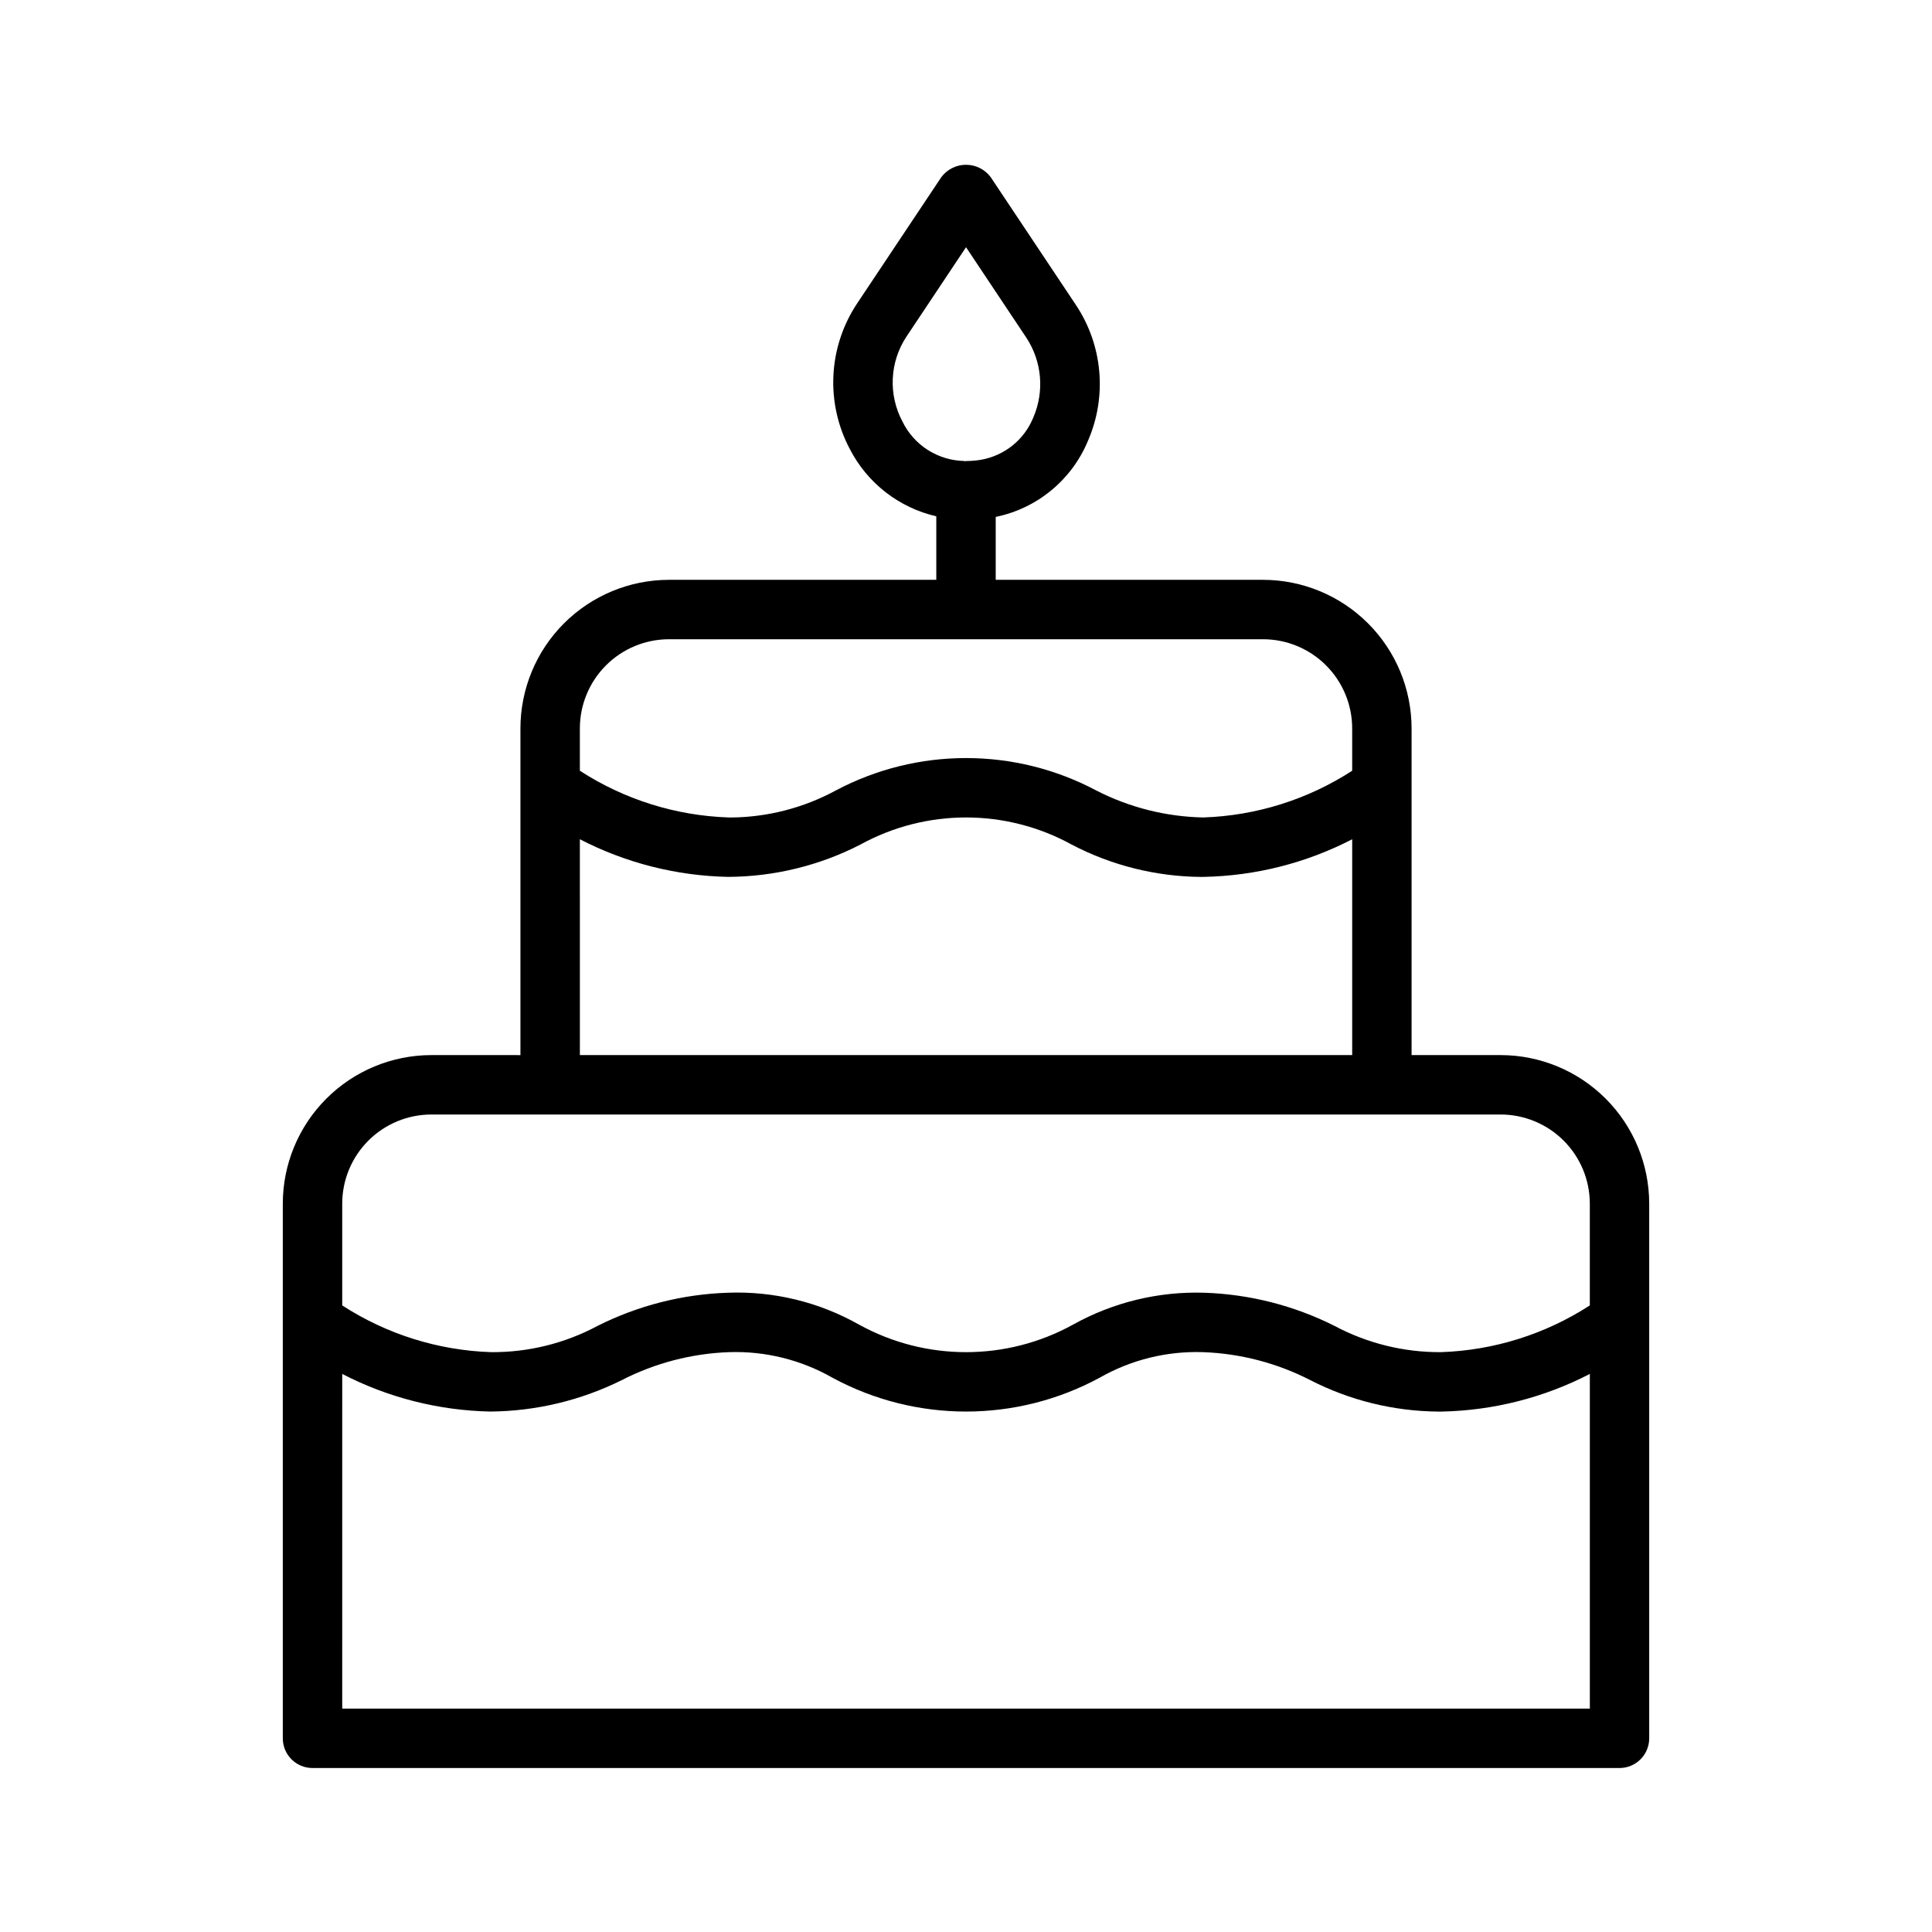<?xml version="1.0" encoding="UTF-8"?>
<!-- Uploaded to: ICON Repo, www.iconrepo.com, Generator: ICON Repo Mixer Tools -->
<svg fill="#000000" width="800px" height="800px" version="1.1" viewBox="144 144 512 512" xmlns="http://www.w3.org/2000/svg">
 <path d="m541.7 423.61h-23.617v-86.59c-0.012-10.438-4.16-20.441-11.539-27.82-7.379-7.379-17.383-11.531-27.82-11.539h-70.848v-16.676c10.992-2.246 20.148-9.805 24.445-20.168 5.117-11.758 3.922-25.309-3.184-35.984l-22.586-33.875c-1.539-2.07-3.969-3.289-6.547-3.289-2.582 0-5.008 1.219-6.551 3.289l-22.371 33.555c-3.742 5.66-5.891 12.223-6.219 19s1.176 13.516 4.359 19.508c4.644 9.02 13.023 15.531 22.906 17.805v16.836h-70.848c-10.434 0.008-20.441 4.16-27.82 11.539-7.379 7.379-11.527 17.383-11.539 27.82v86.594l-23.617-0.004c-10.434 0.012-20.438 4.164-27.82 11.543-7.379 7.379-11.527 17.383-11.539 27.82v141.7c0 2.086 0.828 4.09 2.305 5.566 1.477 1.477 3.481 2.305 5.566 2.305h346.37c2.086 0 4.09-0.828 5.566-2.305 1.477-1.477 2.305-3.481 2.305-5.566v-141.7c-0.012-10.438-4.16-20.441-11.539-27.82s-17.387-11.531-27.82-11.543zm-158.54-167.9c-1.863-3.492-2.75-7.422-2.566-11.371 0.18-3.953 1.422-7.785 3.598-11.09l15.816-23.734 16.035 24.055c4.086 6.266 4.766 14.156 1.812 21.027-2.363 5.883-7.594 10.133-13.836 11.238-1.324 0.227-2.668 0.34-4.012 0.34-0.141 0-0.258 0.074-0.395 0.082v-0.09h-0.004c-3.438-0.055-6.797-1.059-9.703-2.902-2.902-1.848-5.238-4.461-6.746-7.555zm-61.875 57.695h157.44c6.262 0.008 12.266 2.496 16.691 6.926 4.426 4.426 6.918 10.43 6.926 16.691v11.234c-11.785 7.633-25.422 11.914-39.453 12.379-9.852-0.195-19.531-2.629-28.305-7.117-21.617-11.5-47.539-11.5-69.16 0-8.477 4.578-17.945 7.023-27.582 7.125l-0.723-0.008c-14.031-0.465-27.668-4.746-39.449-12.379v-11.234c0.004-6.262 2.496-12.266 6.922-16.691 4.43-4.43 10.43-6.918 16.691-6.926zm-23.613 53.008c12.152 6.285 25.586 9.695 39.266 9.969 12.188-0.051 24.195-2.977 35.039-8.543 17.453-9.602 38.605-9.602 56.059 0 10.551 5.516 22.262 8.445 34.164 8.551l0.875-0.008h0.004c13.68-0.273 27.113-3.684 39.266-9.969v57.199h-204.67zm-39.363 72.945h283.39c6.262 0.008 12.262 2.496 16.691 6.926 4.426 4.426 6.918 10.43 6.926 16.691v26.98-0.004c-11.785 7.633-25.422 11.914-39.453 12.383-9.832 0.059-19.523-2.332-28.199-6.957-10.723-5.391-22.484-8.387-34.48-8.789-12.145-0.387-24.172 2.527-34.793 8.434-17.664 9.75-39.098 9.75-56.766 0-10.59-5.981-22.637-8.902-34.793-8.434-11.992 0.402-23.758 3.398-34.48 8.789-8.668 4.637-18.363 7.027-28.195 6.957-14.035-0.465-27.68-4.746-39.465-12.383v-26.977c0.004-6.262 2.496-12.266 6.922-16.691 4.43-4.43 10.43-6.918 16.691-6.926zm-23.617 157.44 0.004-88.691c12.152 6.289 25.586 9.699 39.266 9.969 12.074-0.102 23.965-2.941 34.777-8.309 8.84-4.543 18.566-7.082 28.5-7.434 9.582-0.316 19.066 2.035 27.395 6.793 22.074 11.934 48.68 11.934 70.754 0 8.328-4.758 17.812-7.109 27.395-6.793 9.93 0.352 19.66 2.891 28.496 7.434 10.488 5.375 22.09 8.223 33.871 8.316h0.91c13.676-0.273 27.109-3.688 39.262-9.977v88.691z"/>
</svg>